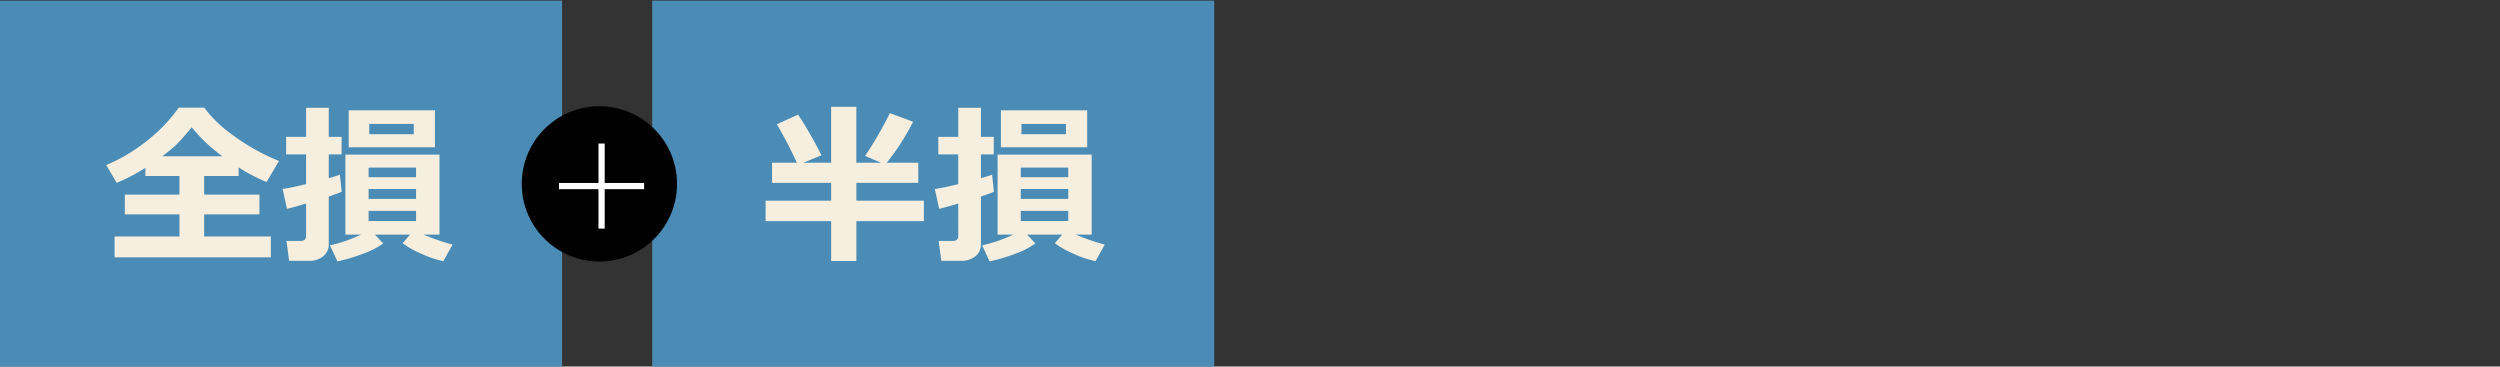 <svg xmlns="http://www.w3.org/2000/svg" xmlns:xlink="http://www.w3.org/1999/xlink" width="402.493" height="59.008" viewBox="0 0 402.493 59.008">
  <rect x="0" y="0" width="402.493" height="59.008" fill="#333333" stroke="none"/>
  <defs>
    <clipPath id="clip-アートボード_13">
      <rect width="402.493" height="59.008"/>
    </clipPath>
  </defs>
  <g id="アートボード_13" data-name="アートボード – 13" clip-path="url(#clip-アートボード_13)">
    <g id="グループ_40949" data-name="グループ 40949" transform="translate(-9456 -7307.799)">
      <path id="パス_868535" data-name="パス 868535" d="M0,0H90.493V59.008H0Z" transform="translate(9456 7307.899)" fill="#4b8cb6"/>
      <path id="パス_868537" data-name="パス 868537" d="M-1.395.93H-26.551V-2.434h10.445V-5.988H-24.9V-9.174h8.791v-2.994h-5.482V-13.48a29.992,29.992,0,0,1-4.621,2.42l-1.682-2.871a27.234,27.234,0,0,0,6.2-3.63,25.761,25.761,0,0,0,5.476-5.612h4.088A20.679,20.679,0,0,0-7.643-18.84,33.691,33.691,0,0,0-.082-14.588l-2,3.391a28.786,28.786,0,0,1-4.5-2.352v1.381h-5.551v2.994h8.9v3.186h-8.9v3.555H-1.395ZM-18.881-15.34h9.693a25.764,25.764,0,0,1-4.949-4.676q-.355.465-.93,1.121t-1.114,1.244a12.512,12.512,0,0,1-1.292,1.2Q-18.225-15.832-18.881-15.34Zm28.9,5.715q-.684.287-2.092.766v7.6A2.437,2.437,0,0,1,7.021.772a3.582,3.582,0,0,1-2.29.718H1.545l-.424-3.2H3.363q.916,0,.916-.807V-7.725q-2.051.6-3.076.848l-.7-3.2q1.148-.15,3.773-.779v-4.785H1.066v-2.83H4.279v-4.676H7.93v4.676H9.994v2.83H7.93v3.828q1.217-.355,1.791-.561Zm1.121-7.164v-5.947H25.033v5.947Zm10.473-2.105v-1.654H14.451v1.654ZM16.693-1.312A12.948,12.948,0,0,1,13.378.376a27.374,27.374,0,0,1-4.054,1.2L8.121-1a23.478,23.478,0,0,0,5.018-1.736H10.609V-15.613H25.758V-2.734h-2.57a34.52,34.52,0,0,0,4.676,1.613l-1.49,2.666a16.383,16.383,0,0,1-3.541-1.2A14.337,14.337,0,0,1,19.824-1.34l1.189-1.395h-5.66Zm5.291-10.664v-1.545H14.342v1.545Zm-7.643,3.5h7.643v-1.6H14.342Zm7.643,1.928H14.342v1.627h7.643Z" transform="translate(9501 7348.301)" fill="#f6eede"/>
      <path id="パス_868536" data-name="パス 868536" d="M0,0H90.493V59.008H0Z" transform="translate(9561 7307.899)" fill="#4b8cb6"/>
      <path id="パス_868538" data-name="パス 868538" d="M-1.258-4.895H-12.127V1.518h-4.061V-4.895H-26.742V-8.2h10.555v-2.857H-25.7V-14.3H-21.7q-1.449-3.158-3.227-6.193l3.418-1.559a64.5,64.5,0,0,1,3.76,6.549l-2.9,1.2h4.457v-9h4.061v9h3.951l-2.543-1.094a61.278,61.278,0,0,0,3.992-6.891L-2.994-20.9a38.431,38.431,0,0,1-4.238,6.6H-2.16v3.24h-9.967V-8.2H-1.258Zm11.279-4.73q-.684.287-2.092.766v7.6A2.437,2.437,0,0,1,7.021.772a3.582,3.582,0,0,1-2.29.718H1.545l-.424-3.2H3.363q.916,0,.916-.807V-7.725q-2.051.6-3.076.848l-.7-3.2q1.148-.15,3.773-.779v-4.785H1.066v-2.83H4.279v-4.676H7.93v4.676H9.994v2.83H7.93v3.828q1.217-.355,1.791-.561Zm1.121-7.164v-5.947H25.033v5.947Zm10.473-2.105v-1.654H14.451v1.654ZM16.693-1.312A12.948,12.948,0,0,1,13.378.376a27.374,27.374,0,0,1-4.054,1.2L8.121-1a23.478,23.478,0,0,0,5.018-1.736H10.609V-15.613H25.758V-2.734h-2.57a34.52,34.52,0,0,0,4.676,1.613l-1.49,2.666a16.383,16.383,0,0,1-3.541-1.2A14.337,14.337,0,0,1,19.824-1.34l1.189-1.395h-5.66Zm5.291-10.664v-1.545H14.342v1.545Zm-7.643,3.5h7.643v-1.6H14.342Zm7.643,1.928H14.342v1.627h7.643Z" transform="translate(9606 7348.301)" fill="#f6eede"/>
      <path id="パス_868539" data-name="パス 868539" d="M12.5,0A12.5,12.5,0,1,1,0,12.5,12.5,12.5,0,0,1,12.5,0Z" transform="translate(9540 7324.903)"/>
      <path id="パス_210" data-name="パス 210" d="M-3348.753,8617.019h13.7" transform="translate(12894.753 -1279.264)" fill="#fff" stroke="#fff" stroke-width="1"/>
      <path id="パス_211" data-name="パス 211" d="M0,0H13.7" transform="translate(9552.853 7330.903) rotate(90)" fill="#fff" stroke="#fff" stroke-width="1"/>
    </g>
  </g>
</svg>
